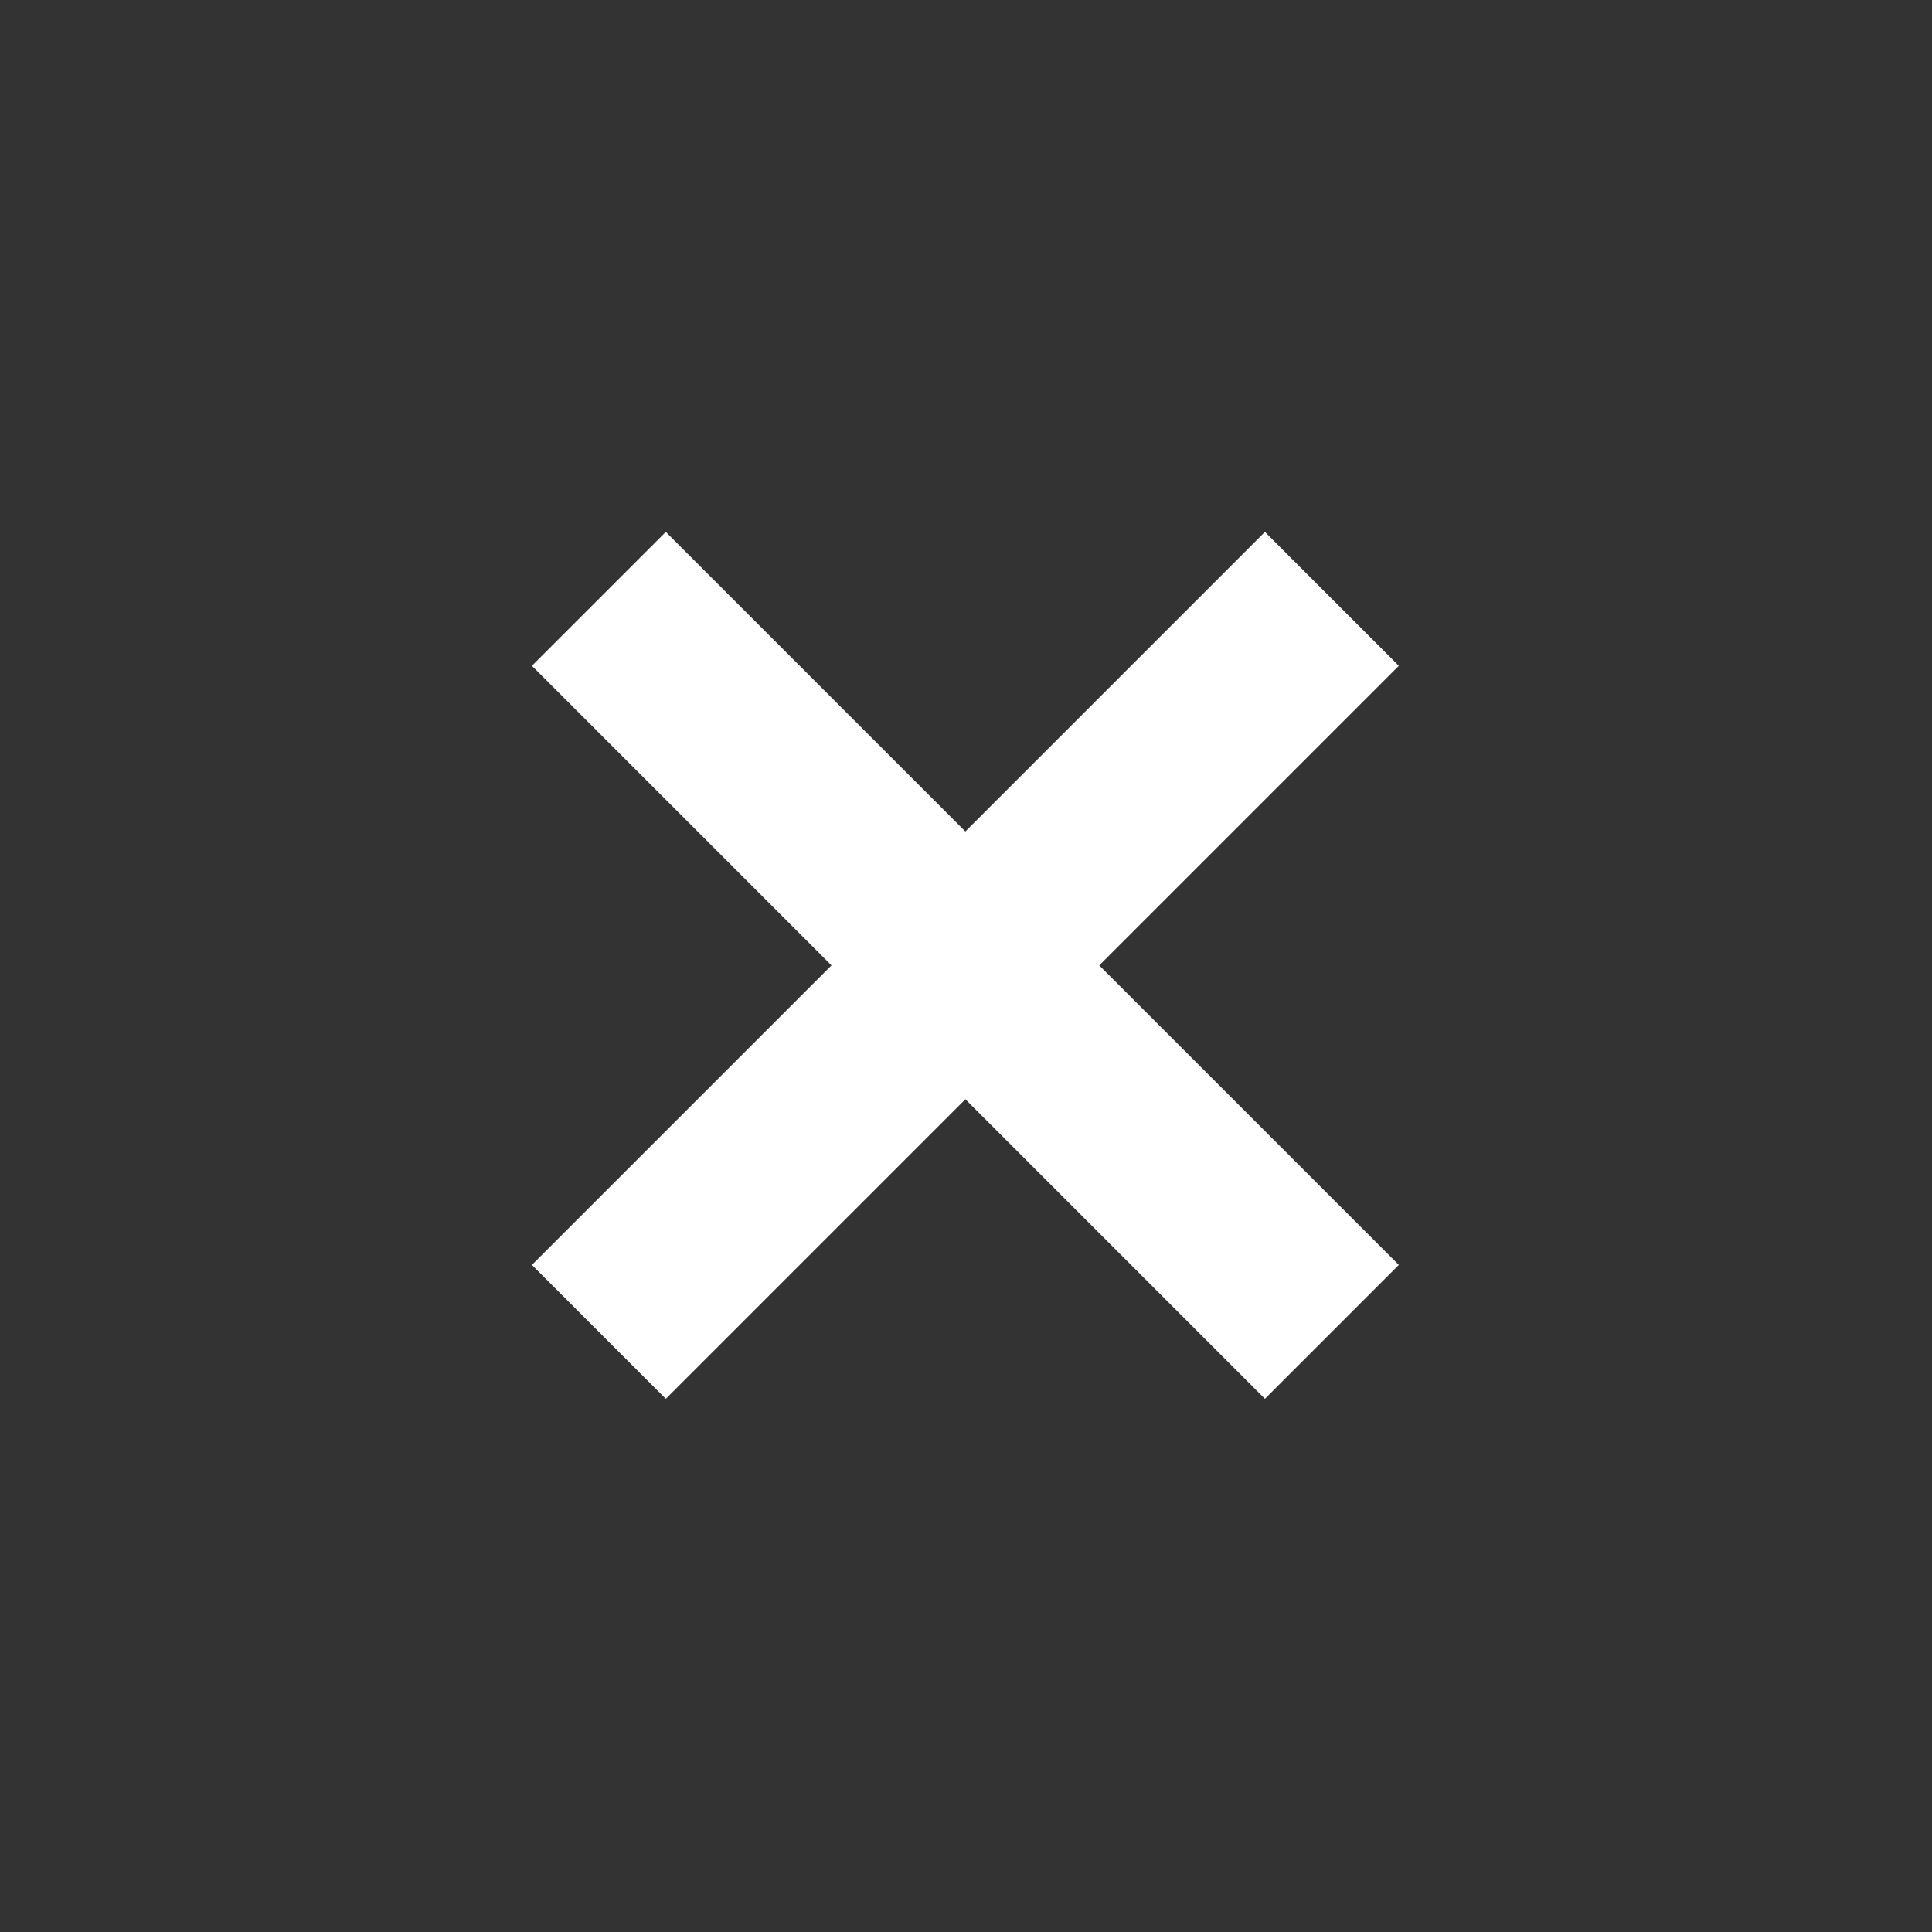 <?xml version="1.0" encoding="UTF-8"?> <svg xmlns="http://www.w3.org/2000/svg" width="777" height="777" viewBox="0 0 777 777" fill="none"><rect x="0" y="0" width="777" height="777" fill="#333333" stroke="none"/> <g clip-path="url(#clip0_265_28)"> <path d="M508.72 213.92L388.25 334.4L267.77 213.92L213.92 267.77L334.4 388.25L213.92 508.72L267.77 562.57L388.25 442.09L508.72 562.57L562.57 508.72L442.09 388.25L562.57 267.77L508.72 213.92Z" fill="white"></path> </g> <defs> <clipPath id="clip0_265_28"> <rect width="776.49" height="776.49" fill="white"></rect> </clipPath> </defs> </svg> 